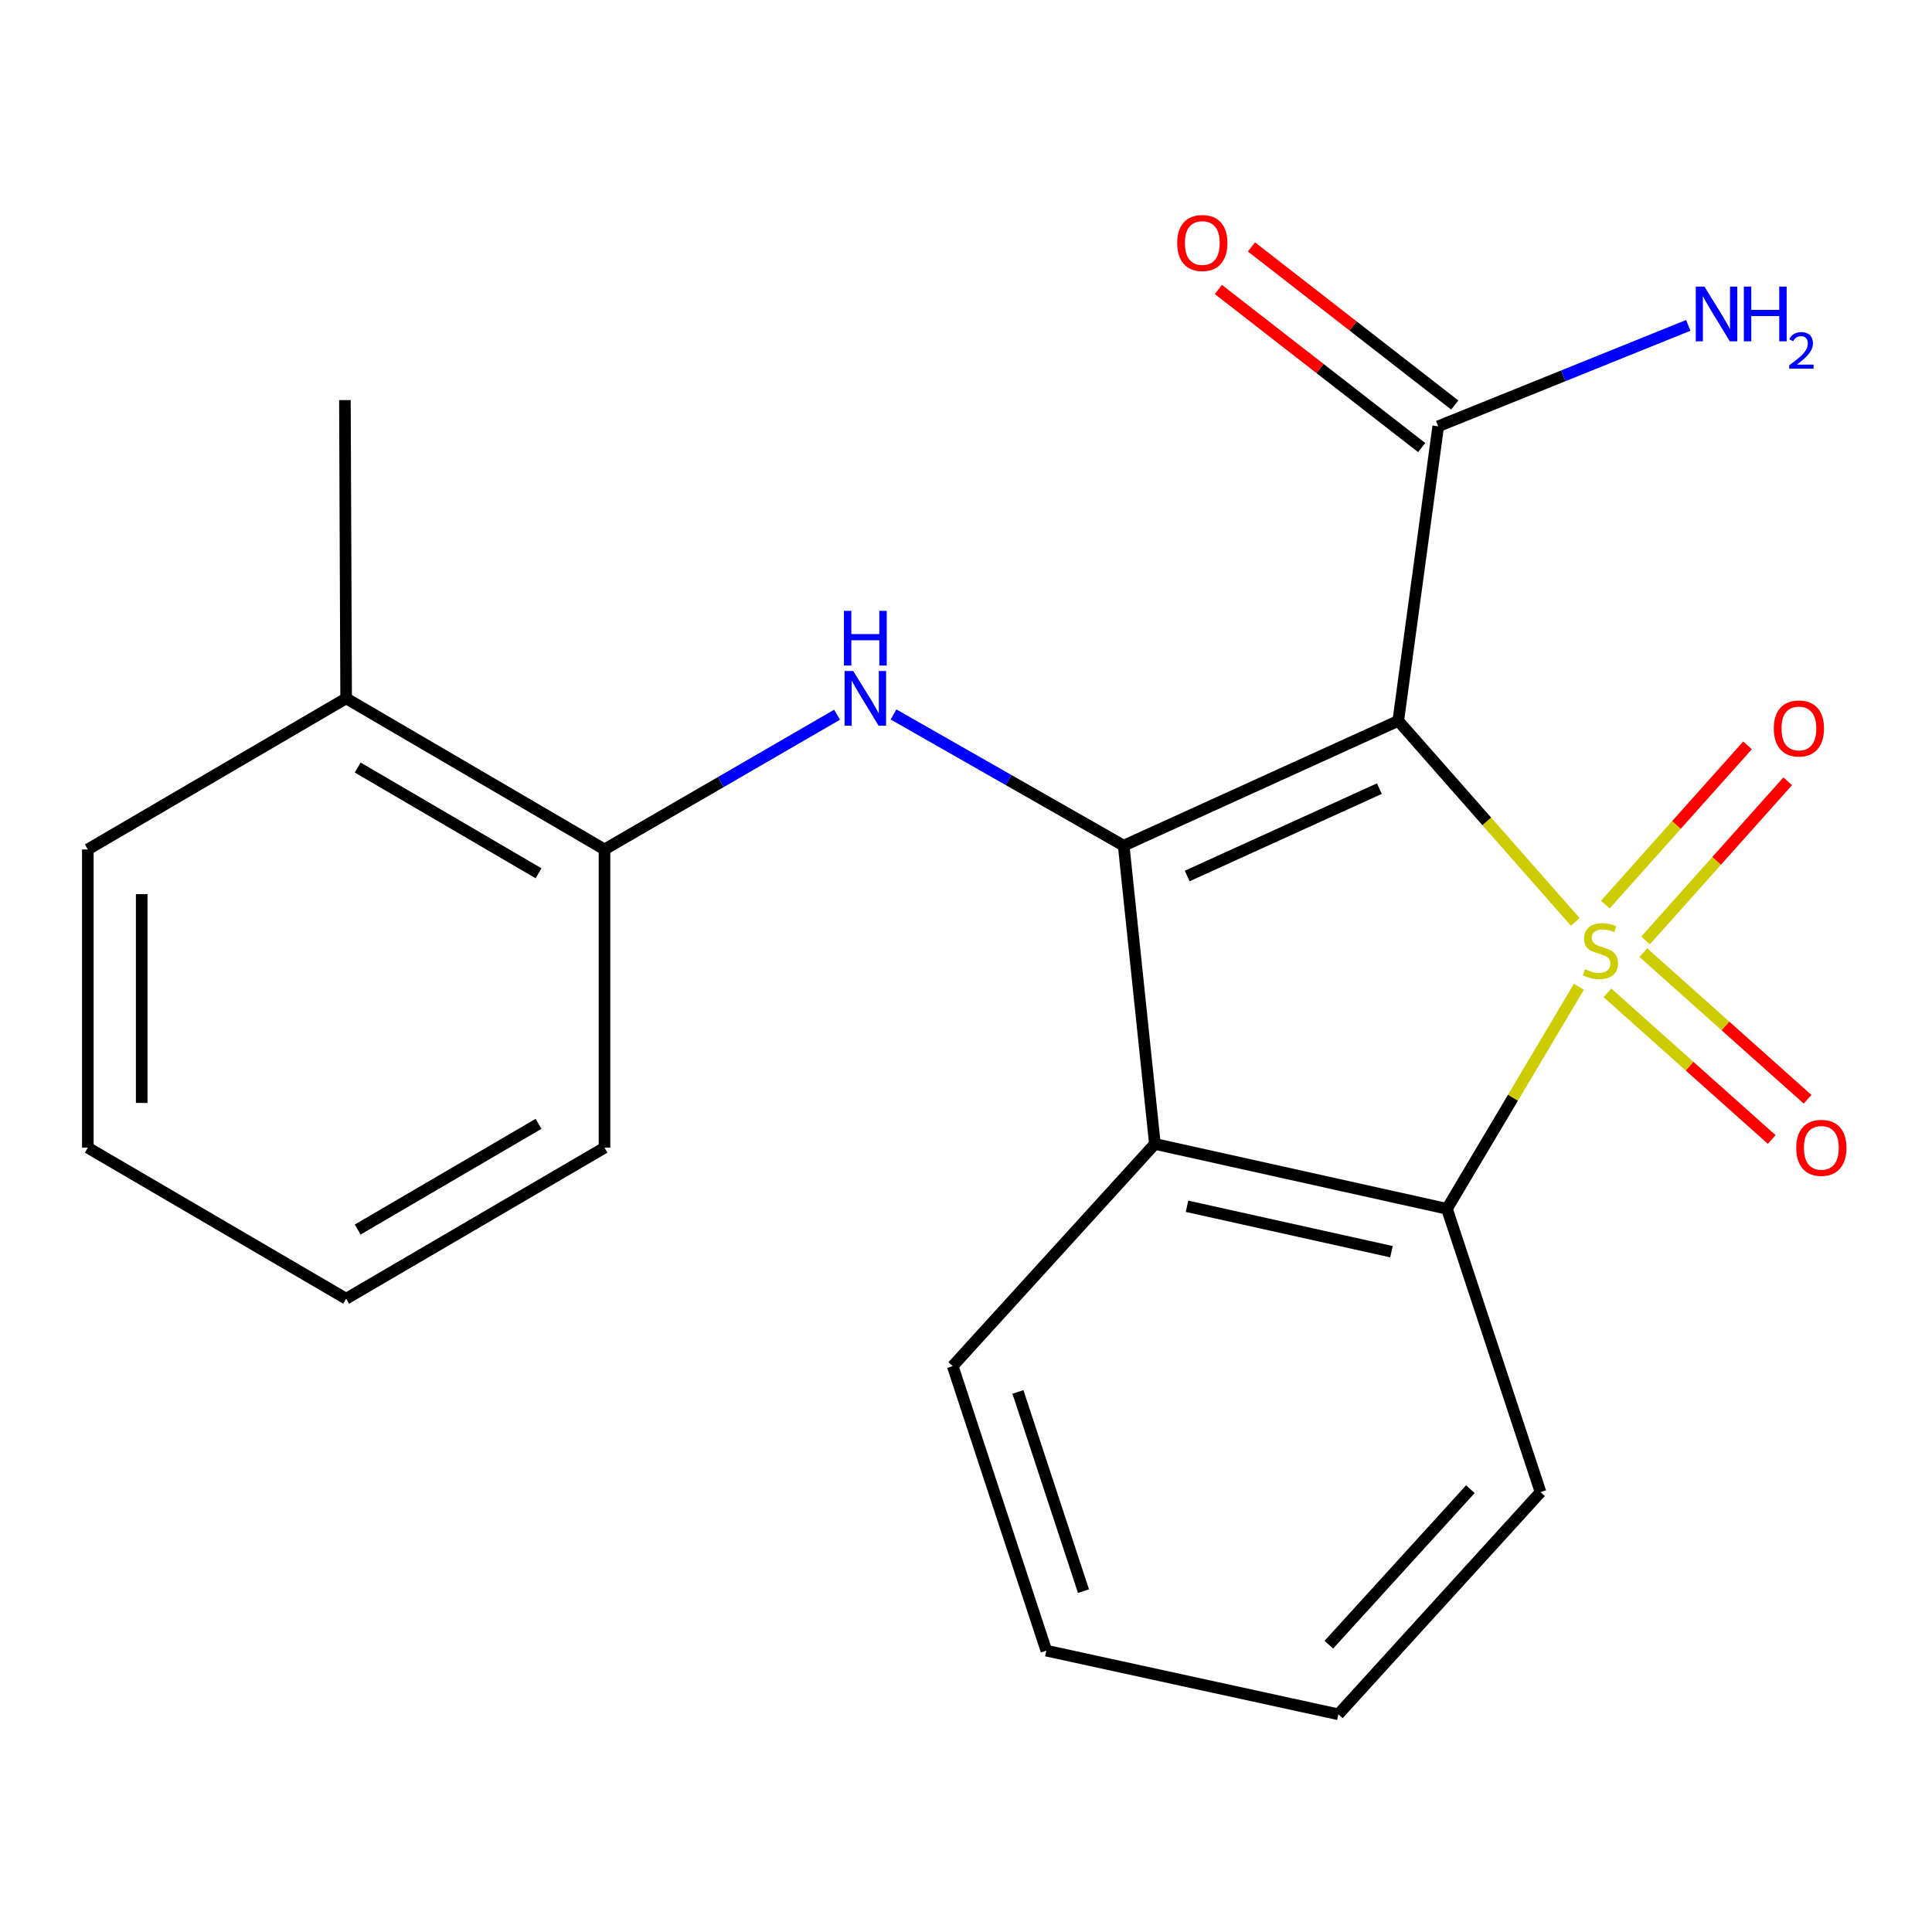 <?xml version='1.0' encoding='iso-8859-1'?>
<svg version='1.1' baseProfile='full'
              xmlns='http://www.w3.org/2000/svg'
                      xmlns:rdkit='http://www.rdkit.org/xml'
                      xmlns:xlink='http://www.w3.org/1999/xlink'
                  xml:space='preserve'
width='1000px' height='1000px' viewBox='0 0 1000 1000'>
<!-- END OF HEADER -->
<rect style='opacity:1.0;fill:#FFFFFF;stroke:none' width='1000' height='1000' x='0' y='0'> </rect>
<path class='bond-0' d='M 815.353,477.162 L 769.547,425.136' style='fill:none;fill-rule:evenodd;stroke:#CCCC00;stroke-width:6px;stroke-linecap:butt;stroke-linejoin:miter;stroke-opacity:1' />
<path class='bond-0' d='M 769.547,425.136 L 723.742,373.11' style='fill:none;fill-rule:evenodd;stroke:#000000;stroke-width:6px;stroke-linecap:butt;stroke-linejoin:miter;stroke-opacity:1' />
<path class='bond-2' d='M 817.24,510.74 L 783.09,568.21' style='fill:none;fill-rule:evenodd;stroke:#CCCC00;stroke-width:6px;stroke-linecap:butt;stroke-linejoin:miter;stroke-opacity:1' />
<path class='bond-2' d='M 783.09,568.21 L 748.94,625.68' style='fill:none;fill-rule:evenodd;stroke:#000000;stroke-width:6px;stroke-linecap:butt;stroke-linejoin:miter;stroke-opacity:1' />
<path class='bond-6' d='M 832.016,513.902 L 874.529,551.852' style='fill:none;fill-rule:evenodd;stroke:#CCCC00;stroke-width:6px;stroke-linecap:butt;stroke-linejoin:miter;stroke-opacity:1' />
<path class='bond-6' d='M 874.529,551.852 L 917.042,589.801' style='fill:none;fill-rule:evenodd;stroke:#FF0000;stroke-width:6px;stroke-linecap:butt;stroke-linejoin:miter;stroke-opacity:1' />
<path class='bond-6' d='M 850.592,493.093 L 893.105,531.042' style='fill:none;fill-rule:evenodd;stroke:#CCCC00;stroke-width:6px;stroke-linecap:butt;stroke-linejoin:miter;stroke-opacity:1' />
<path class='bond-6' d='M 893.105,531.042 L 935.618,568.992' style='fill:none;fill-rule:evenodd;stroke:#FF0000;stroke-width:6px;stroke-linecap:butt;stroke-linejoin:miter;stroke-opacity:1' />
<path class='bond-7' d='M 851.73,486.78 L 888.523,445.585' style='fill:none;fill-rule:evenodd;stroke:#CCCC00;stroke-width:6px;stroke-linecap:butt;stroke-linejoin:miter;stroke-opacity:1' />
<path class='bond-7' d='M 888.523,445.585 L 925.317,404.389' style='fill:none;fill-rule:evenodd;stroke:#FF0000;stroke-width:6px;stroke-linecap:butt;stroke-linejoin:miter;stroke-opacity:1' />
<path class='bond-7' d='M 830.925,468.199 L 867.719,427.003' style='fill:none;fill-rule:evenodd;stroke:#CCCC00;stroke-width:6px;stroke-linecap:butt;stroke-linejoin:miter;stroke-opacity:1' />
<path class='bond-7' d='M 867.719,427.003 L 904.512,385.807' style='fill:none;fill-rule:evenodd;stroke:#FF0000;stroke-width:6px;stroke-linecap:butt;stroke-linejoin:miter;stroke-opacity:1' />
<path class='bond-1' d='M 723.742,373.11 L 581.619,437.717' style='fill:none;fill-rule:evenodd;stroke:#000000;stroke-width:6px;stroke-linecap:butt;stroke-linejoin:miter;stroke-opacity:1' />
<path class='bond-1' d='M 713.967,408.195 L 614.481,453.42' style='fill:none;fill-rule:evenodd;stroke:#000000;stroke-width:6px;stroke-linecap:butt;stroke-linejoin:miter;stroke-opacity:1' />
<path class='bond-5' d='M 723.742,373.11 L 744.414,220.651' style='fill:none;fill-rule:evenodd;stroke:#000000;stroke-width:6px;stroke-linecap:butt;stroke-linejoin:miter;stroke-opacity:1' />
<path class='bond-4' d='M 581.619,437.717 L 522.051,403.753' style='fill:none;fill-rule:evenodd;stroke:#000000;stroke-width:6px;stroke-linecap:butt;stroke-linejoin:miter;stroke-opacity:1' />
<path class='bond-4' d='M 522.051,403.753 L 462.484,369.79' style='fill:none;fill-rule:evenodd;stroke:#0000FF;stroke-width:6px;stroke-linecap:butt;stroke-linejoin:miter;stroke-opacity:1' />
<path class='bond-21' d='M 581.619,437.717 L 597.767,592.098' style='fill:none;fill-rule:evenodd;stroke:#000000;stroke-width:6px;stroke-linecap:butt;stroke-linejoin:miter;stroke-opacity:1' />
<path class='bond-3' d='M 748.94,625.68 L 597.767,592.098' style='fill:none;fill-rule:evenodd;stroke:#000000;stroke-width:6px;stroke-linecap:butt;stroke-linejoin:miter;stroke-opacity:1' />
<path class='bond-3' d='M 720.215,647.873 L 614.393,624.366' style='fill:none;fill-rule:evenodd;stroke:#000000;stroke-width:6px;stroke-linecap:butt;stroke-linejoin:miter;stroke-opacity:1' />
<path class='bond-13' d='M 748.94,625.68 L 797.383,772.328' style='fill:none;fill-rule:evenodd;stroke:#000000;stroke-width:6px;stroke-linecap:butt;stroke-linejoin:miter;stroke-opacity:1' />
<path class='bond-12' d='M 597.767,592.098 L 493.116,707.085' style='fill:none;fill-rule:evenodd;stroke:#000000;stroke-width:6px;stroke-linecap:butt;stroke-linejoin:miter;stroke-opacity:1' />
<path class='bond-8' d='M 433.255,369.95 L 373.07,404.802' style='fill:none;fill-rule:evenodd;stroke:#0000FF;stroke-width:6px;stroke-linecap:butt;stroke-linejoin:miter;stroke-opacity:1' />
<path class='bond-8' d='M 373.07,404.802 L 312.886,439.654' style='fill:none;fill-rule:evenodd;stroke:#000000;stroke-width:6px;stroke-linecap:butt;stroke-linejoin:miter;stroke-opacity:1' />
<path class='bond-9' d='M 752.976,209.641 L 700.359,168.724' style='fill:none;fill-rule:evenodd;stroke:#000000;stroke-width:6px;stroke-linecap:butt;stroke-linejoin:miter;stroke-opacity:1' />
<path class='bond-9' d='M 700.359,168.724 L 647.743,127.807' style='fill:none;fill-rule:evenodd;stroke:#FF0000;stroke-width:6px;stroke-linecap:butt;stroke-linejoin:miter;stroke-opacity:1' />
<path class='bond-9' d='M 735.853,231.661 L 683.236,190.744' style='fill:none;fill-rule:evenodd;stroke:#000000;stroke-width:6px;stroke-linecap:butt;stroke-linejoin:miter;stroke-opacity:1' />
<path class='bond-9' d='M 683.236,190.744 L 630.619,149.827' style='fill:none;fill-rule:evenodd;stroke:#FF0000;stroke-width:6px;stroke-linecap:butt;stroke-linejoin:miter;stroke-opacity:1' />
<path class='bond-11' d='M 744.414,220.651 L 809.133,194.53' style='fill:none;fill-rule:evenodd;stroke:#000000;stroke-width:6px;stroke-linecap:butt;stroke-linejoin:miter;stroke-opacity:1' />
<path class='bond-11' d='M 809.133,194.53 L 873.851,168.409' style='fill:none;fill-rule:evenodd;stroke:#0000FF;stroke-width:6px;stroke-linecap:butt;stroke-linejoin:miter;stroke-opacity:1' />
<path class='bond-10' d='M 312.886,439.654 L 179.162,361.472' style='fill:none;fill-rule:evenodd;stroke:#000000;stroke-width:6px;stroke-linecap:butt;stroke-linejoin:miter;stroke-opacity:1' />
<path class='bond-10' d='M 278.748,452.008 L 185.142,397.28' style='fill:none;fill-rule:evenodd;stroke:#000000;stroke-width:6px;stroke-linecap:butt;stroke-linejoin:miter;stroke-opacity:1' />
<path class='bond-14' d='M 312.886,439.654 L 312.886,594.035' style='fill:none;fill-rule:evenodd;stroke:#000000;stroke-width:6px;stroke-linecap:butt;stroke-linejoin:miter;stroke-opacity:1' />
<path class='bond-15' d='M 179.162,361.472 L 178.527,207.091' style='fill:none;fill-rule:evenodd;stroke:#000000;stroke-width:6px;stroke-linecap:butt;stroke-linejoin:miter;stroke-opacity:1' />
<path class='bond-16' d='M 179.162,361.472 L 45.455,439.654' style='fill:none;fill-rule:evenodd;stroke:#000000;stroke-width:6px;stroke-linecap:butt;stroke-linejoin:miter;stroke-opacity:1' />
<path class='bond-22' d='M 493.116,707.085 L 541.575,854.369' style='fill:none;fill-rule:evenodd;stroke:#000000;stroke-width:6px;stroke-linecap:butt;stroke-linejoin:miter;stroke-opacity:1' />
<path class='bond-22' d='M 526.882,720.46 L 560.803,823.558' style='fill:none;fill-rule:evenodd;stroke:#000000;stroke-width:6px;stroke-linecap:butt;stroke-linejoin:miter;stroke-opacity:1' />
<path class='bond-18' d='M 797.383,772.328 L 692.732,887.315' style='fill:none;fill-rule:evenodd;stroke:#000000;stroke-width:6px;stroke-linecap:butt;stroke-linejoin:miter;stroke-opacity:1' />
<path class='bond-18' d='M 761.056,770.8 L 687.8,851.292' style='fill:none;fill-rule:evenodd;stroke:#000000;stroke-width:6px;stroke-linecap:butt;stroke-linejoin:miter;stroke-opacity:1' />
<path class='bond-19' d='M 312.886,594.035 L 179.162,672.217' style='fill:none;fill-rule:evenodd;stroke:#000000;stroke-width:6px;stroke-linecap:butt;stroke-linejoin:miter;stroke-opacity:1' />
<path class='bond-19' d='M 278.748,581.681 L 185.142,636.409' style='fill:none;fill-rule:evenodd;stroke:#000000;stroke-width:6px;stroke-linecap:butt;stroke-linejoin:miter;stroke-opacity:1' />
<path class='bond-23' d='M 45.455,439.654 L 45.455,594.035' style='fill:none;fill-rule:evenodd;stroke:#000000;stroke-width:6px;stroke-linecap:butt;stroke-linejoin:miter;stroke-opacity:1' />
<path class='bond-23' d='M 73.349,462.811 L 73.349,570.878' style='fill:none;fill-rule:evenodd;stroke:#000000;stroke-width:6px;stroke-linecap:butt;stroke-linejoin:miter;stroke-opacity:1' />
<path class='bond-17' d='M 541.575,854.369 L 692.732,887.315' style='fill:none;fill-rule:evenodd;stroke:#000000;stroke-width:6px;stroke-linecap:butt;stroke-linejoin:miter;stroke-opacity:1' />
<path class='bond-20' d='M 179.162,672.217 L 45.455,594.035' style='fill:none;fill-rule:evenodd;stroke:#000000;stroke-width:6px;stroke-linecap:butt;stroke-linejoin:miter;stroke-opacity:1' />
<path  class='atom-0' d='M 820.393 501.692
Q 820.713 501.812, 822.033 502.372
Q 823.353 502.932, 824.793 503.292
Q 826.273 503.612, 827.713 503.612
Q 830.393 503.612, 831.953 502.332
Q 833.513 501.012, 833.513 498.732
Q 833.513 497.172, 832.713 496.212
Q 831.953 495.252, 830.753 494.732
Q 829.553 494.212, 827.553 493.612
Q 825.033 492.852, 823.513 492.132
Q 822.033 491.412, 820.953 489.892
Q 819.913 488.372, 819.913 485.812
Q 819.913 482.252, 822.313 480.052
Q 824.753 477.852, 829.553 477.852
Q 832.833 477.852, 836.553 479.412
L 835.633 482.492
Q 832.233 481.092, 829.673 481.092
Q 826.913 481.092, 825.393 482.252
Q 823.873 483.372, 823.913 485.332
Q 823.913 486.852, 824.673 487.772
Q 825.473 488.692, 826.593 489.212
Q 827.753 489.732, 829.673 490.332
Q 832.233 491.132, 833.753 491.932
Q 835.273 492.732, 836.353 494.372
Q 837.473 495.972, 837.473 498.732
Q 837.473 502.652, 834.833 504.772
Q 832.233 506.852, 827.873 506.852
Q 825.353 506.852, 823.433 506.292
Q 821.553 505.772, 819.313 504.852
L 820.393 501.692
' fill='#CCCC00'/>
<path  class='atom-5' d='M 441.635 347.312
L 450.915 362.312
Q 451.835 363.792, 453.315 366.472
Q 454.795 369.152, 454.875 369.312
L 454.875 347.312
L 458.635 347.312
L 458.635 375.632
L 454.755 375.632
L 444.795 359.232
Q 443.635 357.312, 442.395 355.112
Q 441.195 352.912, 440.835 352.232
L 440.835 375.632
L 437.155 375.632
L 437.155 347.312
L 441.635 347.312
' fill='#0000FF'/>
<path  class='atom-5' d='M 436.815 316.16
L 440.655 316.16
L 440.655 328.2
L 455.135 328.2
L 455.135 316.16
L 458.975 316.16
L 458.975 344.48
L 455.135 344.48
L 455.135 331.4
L 440.655 331.4
L 440.655 344.48
L 436.815 344.48
L 436.815 316.16
' fill='#0000FF'/>
<path  class='atom-7' d='M 929.729 594.115
Q 929.729 587.315, 933.089 583.515
Q 936.449 579.715, 942.729 579.715
Q 949.009 579.715, 952.369 583.515
Q 955.729 587.315, 955.729 594.115
Q 955.729 600.995, 952.329 604.915
Q 948.929 608.795, 942.729 608.795
Q 936.489 608.795, 933.089 604.915
Q 929.729 601.035, 929.729 594.115
M 942.729 605.595
Q 947.049 605.595, 949.369 602.715
Q 951.729 599.795, 951.729 594.115
Q 951.729 588.555, 949.369 585.755
Q 947.049 582.915, 942.729 582.915
Q 938.409 582.915, 936.049 585.715
Q 933.729 588.515, 933.729 594.115
Q 933.729 599.835, 936.049 602.715
Q 938.409 605.595, 942.729 605.595
' fill='#FF0000'/>
<path  class='atom-8' d='M 918.107 377.049
Q 918.107 370.249, 921.467 366.449
Q 924.827 362.649, 931.107 362.649
Q 937.387 362.649, 940.747 366.449
Q 944.107 370.249, 944.107 377.049
Q 944.107 383.929, 940.707 387.849
Q 937.307 391.729, 931.107 391.729
Q 924.867 391.729, 921.467 387.849
Q 918.107 383.969, 918.107 377.049
M 931.107 388.529
Q 935.427 388.529, 937.747 385.649
Q 940.107 382.729, 940.107 377.049
Q 940.107 371.489, 937.747 368.689
Q 935.427 365.849, 931.107 365.849
Q 926.787 365.849, 924.427 368.649
Q 922.107 371.449, 922.107 377.049
Q 922.107 382.769, 924.427 385.649
Q 926.787 388.529, 931.107 388.529
' fill='#FF0000'/>
<path  class='atom-10' d='M 609.314 125.781
Q 609.314 118.981, 612.674 115.181
Q 616.034 111.381, 622.314 111.381
Q 628.594 111.381, 631.954 115.181
Q 635.314 118.981, 635.314 125.781
Q 635.314 132.661, 631.914 136.581
Q 628.514 140.461, 622.314 140.461
Q 616.074 140.461, 612.674 136.581
Q 609.314 132.701, 609.314 125.781
M 622.314 137.261
Q 626.634 137.261, 628.954 134.381
Q 631.314 131.461, 631.314 125.781
Q 631.314 120.221, 628.954 117.421
Q 626.634 114.581, 622.314 114.581
Q 617.994 114.581, 615.634 117.381
Q 613.314 120.181, 613.314 125.781
Q 613.314 131.501, 615.634 134.381
Q 617.994 137.261, 622.314 137.261
' fill='#FF0000'/>
<path  class='atom-12' d='M 882.214 148.346
L 891.494 163.346
Q 892.414 164.826, 893.894 167.506
Q 895.374 170.186, 895.454 170.346
L 895.454 148.346
L 899.214 148.346
L 899.214 176.666
L 895.334 176.666
L 885.374 160.266
Q 884.214 158.346, 882.974 156.146
Q 881.774 153.946, 881.414 153.266
L 881.414 176.666
L 877.734 176.666
L 877.734 148.346
L 882.214 148.346
' fill='#0000FF'/>
<path  class='atom-12' d='M 902.614 148.346
L 906.454 148.346
L 906.454 160.386
L 920.934 160.386
L 920.934 148.346
L 924.774 148.346
L 924.774 176.666
L 920.934 176.666
L 920.934 163.586
L 906.454 163.586
L 906.454 176.666
L 902.614 176.666
L 902.614 148.346
' fill='#0000FF'/>
<path  class='atom-12' d='M 926.147 175.673
Q 926.834 173.904, 928.47 172.927
Q 930.107 171.924, 932.378 171.924
Q 935.202 171.924, 936.786 173.455
Q 938.37 174.986, 938.37 177.705
Q 938.37 180.477, 936.311 183.065
Q 934.278 185.652, 930.054 188.714
L 938.687 188.714
L 938.687 190.826
L 926.094 190.826
L 926.094 189.057
Q 929.579 186.576, 931.638 184.728
Q 933.724 182.88, 934.727 181.217
Q 935.73 179.553, 935.73 177.837
Q 935.73 176.042, 934.833 175.039
Q 933.935 174.036, 932.378 174.036
Q 930.873 174.036, 929.87 174.643
Q 928.866 175.25, 928.154 176.597
L 926.147 175.673
' fill='#0000FF'/>
</svg>
